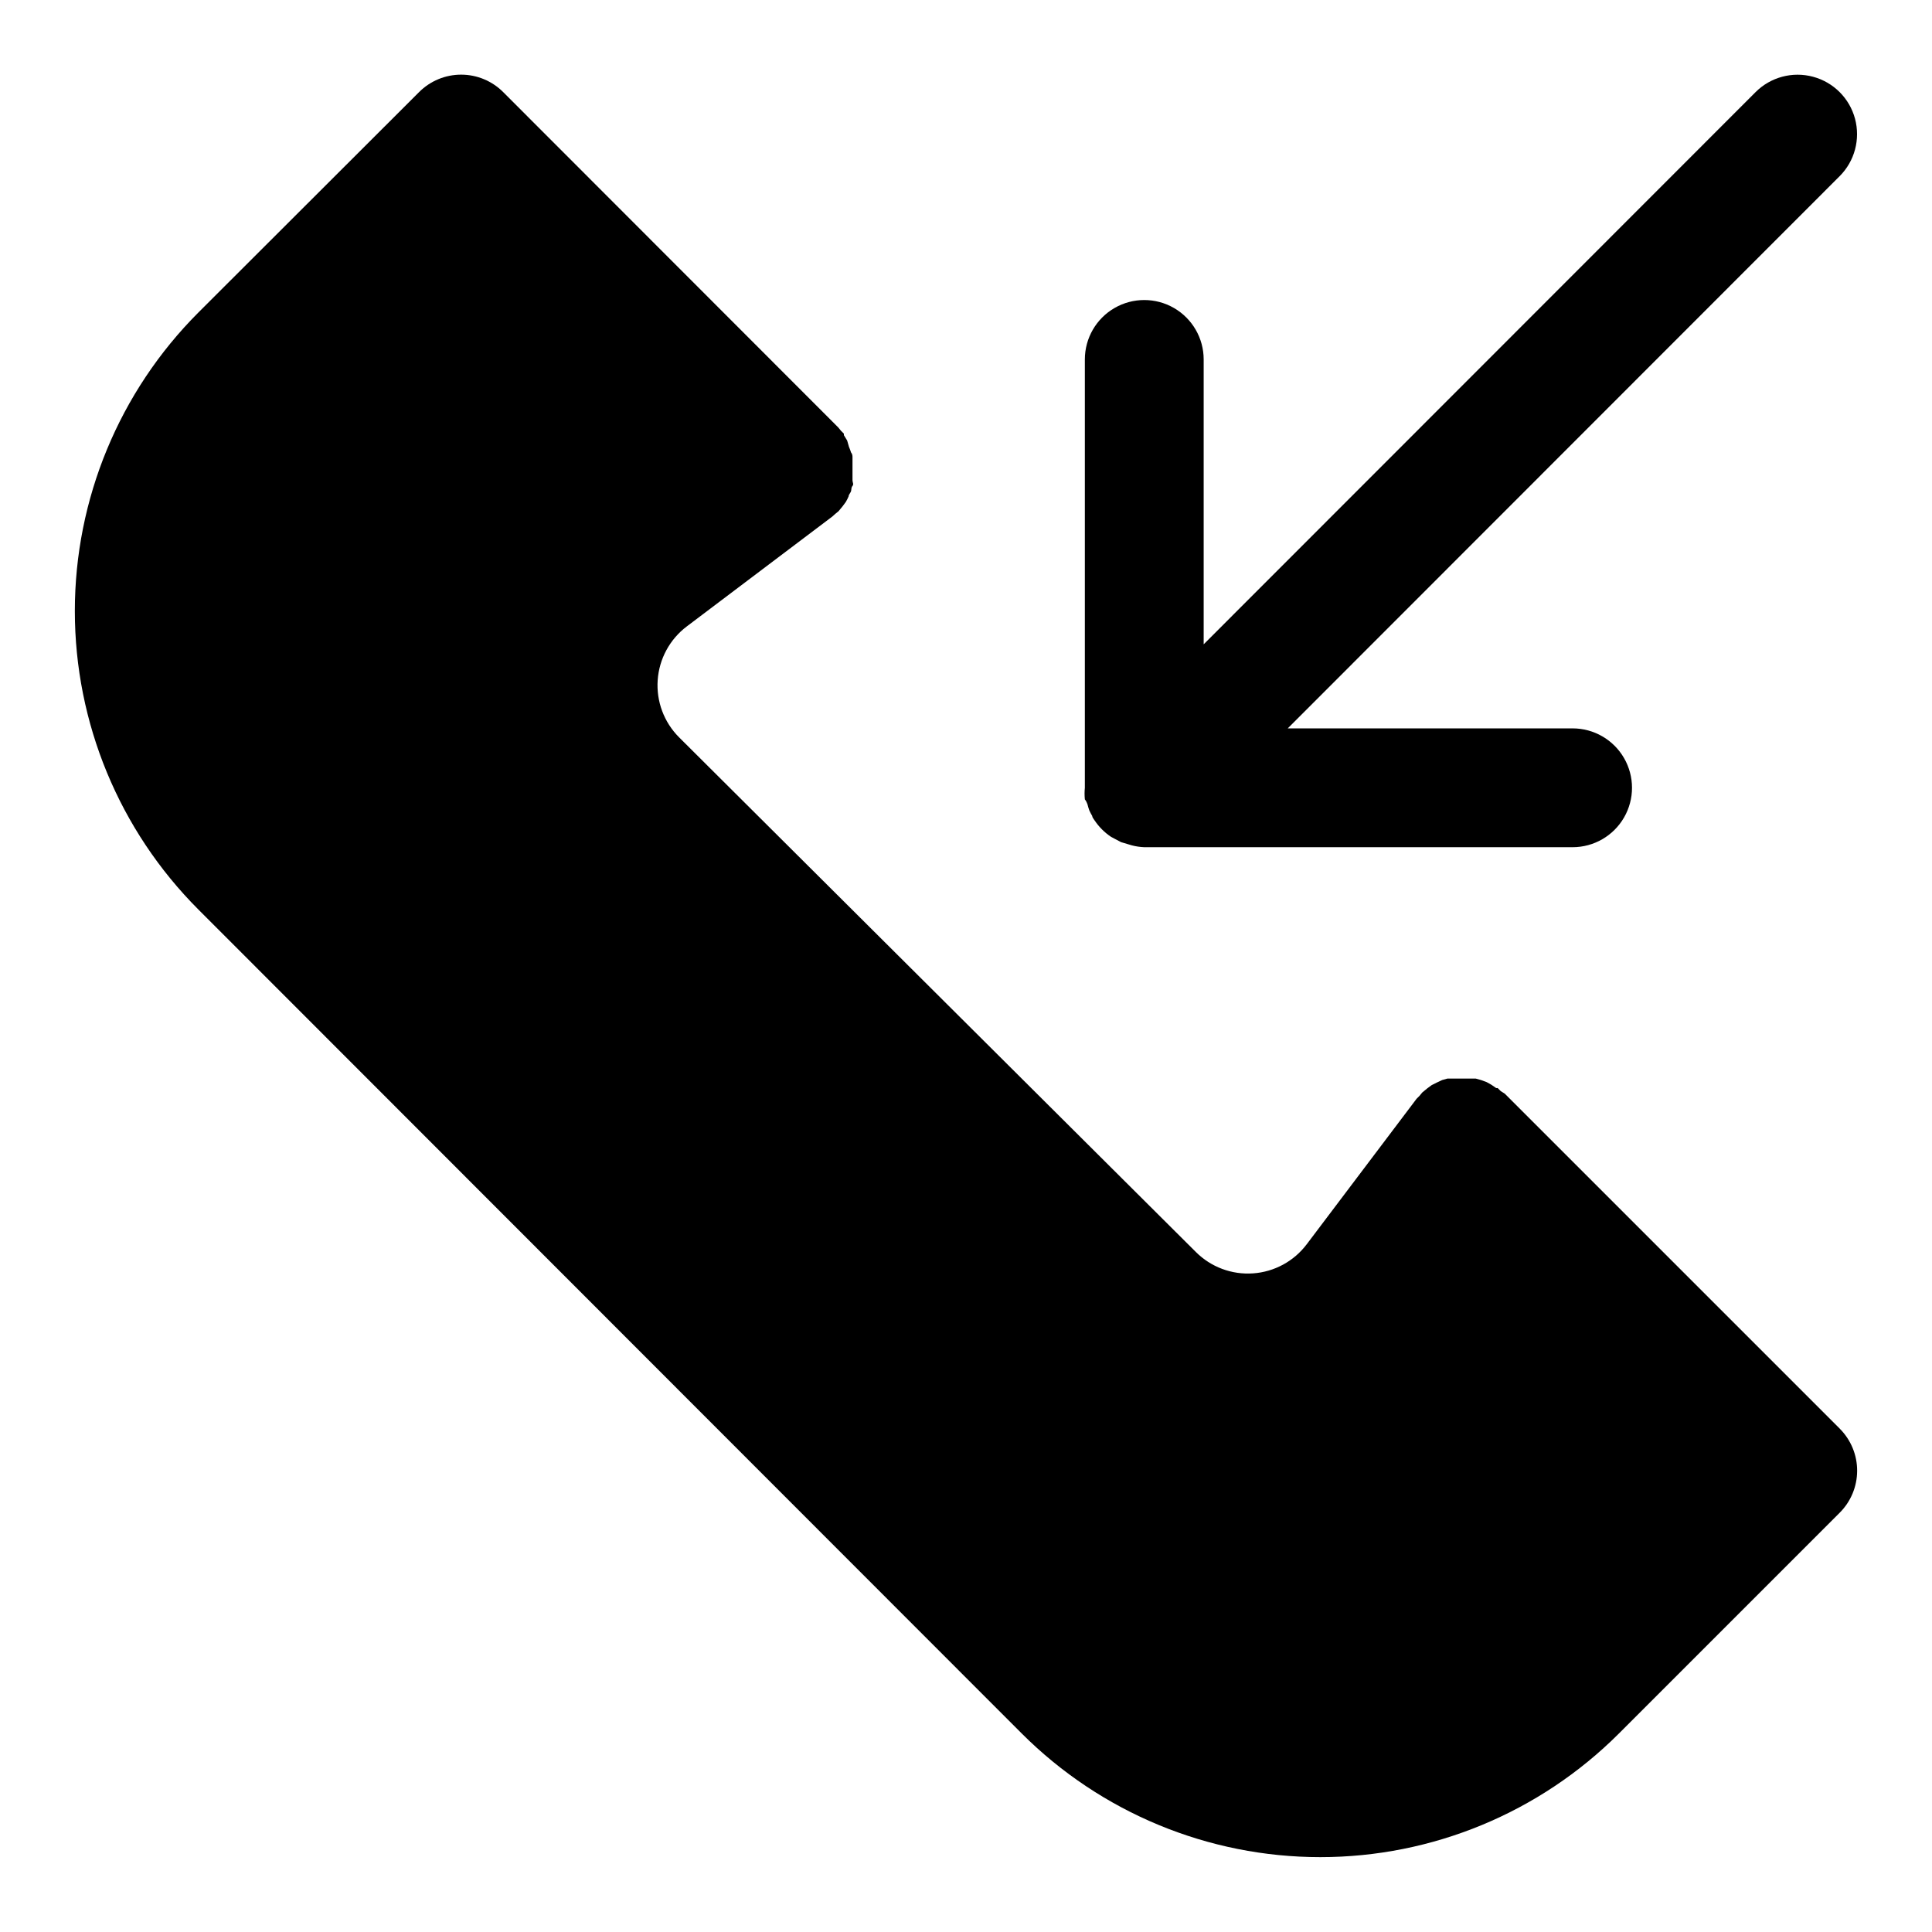 <?xml version="1.0" encoding="UTF-8"?>
<!-- Uploaded to: ICON Repo, www.svgrepo.com, Generator: ICON Repo Mixer Tools -->
<svg fill="#000000" width="800px" height="800px" version="1.1" viewBox="144 144 512 512" xmlns="http://www.w3.org/2000/svg">
 <g>
  <path d="m631.59 522.64-88.797-88.797-1.102-0.707-0.789-0.789h-0.395l-1.258-0.863-1.258-0.707-1.496-0.551-1.418-0.395h-7.481l-1.418 0.395-1.34 0.629-1.418 0.707-1.18 0.867-1.34 1.102-0.707 0.867-0.789 0.789-29.125 38.574 0.004-0.008c-3.402 4.504-8.586 7.312-14.215 7.703-5.629 0.395-11.152-1.668-15.145-5.656l-136.98-136.42c-3.984-3.992-6.047-9.516-5.652-15.145 0.391-5.629 3.199-10.812 7.699-14.219l38.574-29.125 0.789-0.707 0.867-0.707 1.102-1.34 0.867-1.18-0.004-0.004c0.262-0.457 0.496-0.93 0.707-1.414 0-0.473 0.473-0.867 0.629-1.34s0-0.945 0.395-1.418 0-0.945 0-1.496v-1.496-1.496-1.496-1.496c0-0.473 0-0.945-0.395-1.418l0.004 0.004c-0.16-0.508-0.344-1.008-0.551-1.496l-0.473-1.652-0.867-1.418v-0.395l-0.789-0.789-0.707-0.867-88.797-88.871c-2.953-2.957-6.961-4.617-11.137-4.617-4.18 0-8.188 1.66-11.141 4.617l-58.488 58.41c-20.969 20.992-32.746 49.445-32.746 79.117 0 29.668 11.777 58.121 32.746 79.113l218.21 218.37c20.992 20.969 49.445 32.75 79.113 32.75 29.672 0 58.125-11.781 79.117-32.75l58.488-58.488c2.965-2.941 4.641-6.945 4.656-11.121 0.016-4.18-1.633-8.191-4.578-11.156z"/>
  <path d="m432.2 357.18c0.129 0.531 0.289 1.059 0.473 1.574 0.234 0.512 0.496 1.012 0.785 1.496 0 0.395 0.395 0.789 0.629 1.18h0.004c1.145 1.711 2.617 3.184 4.328 4.328l1.18 0.629 1.496 0.789 1.574 0.473 1.34 0.395c1.055 0.27 2.137 0.426 3.227 0.473h113.52c5.625 0 10.82-3.004 13.633-7.875 2.812-4.871 2.812-10.871 0-15.742-2.812-4.871-8.008-7.871-13.633-7.871h-75.492l146.26-146.34c3.981-3.977 5.531-9.777 4.078-15.215-1.457-5.438-5.703-9.684-11.141-11.137-5.438-1.457-11.238 0.098-15.215 4.074l-146.26 146.34v-75.496c0-5.621-3.004-10.82-7.875-13.633-4.871-2.812-10.871-2.812-15.742 0s-7.871 8.012-7.871 13.633v113.52c-0.102 1.023-0.102 2.051 0 3.07 0.391 0.473 0.551 0.945 0.707 1.34z"/>
 </g>
</svg>